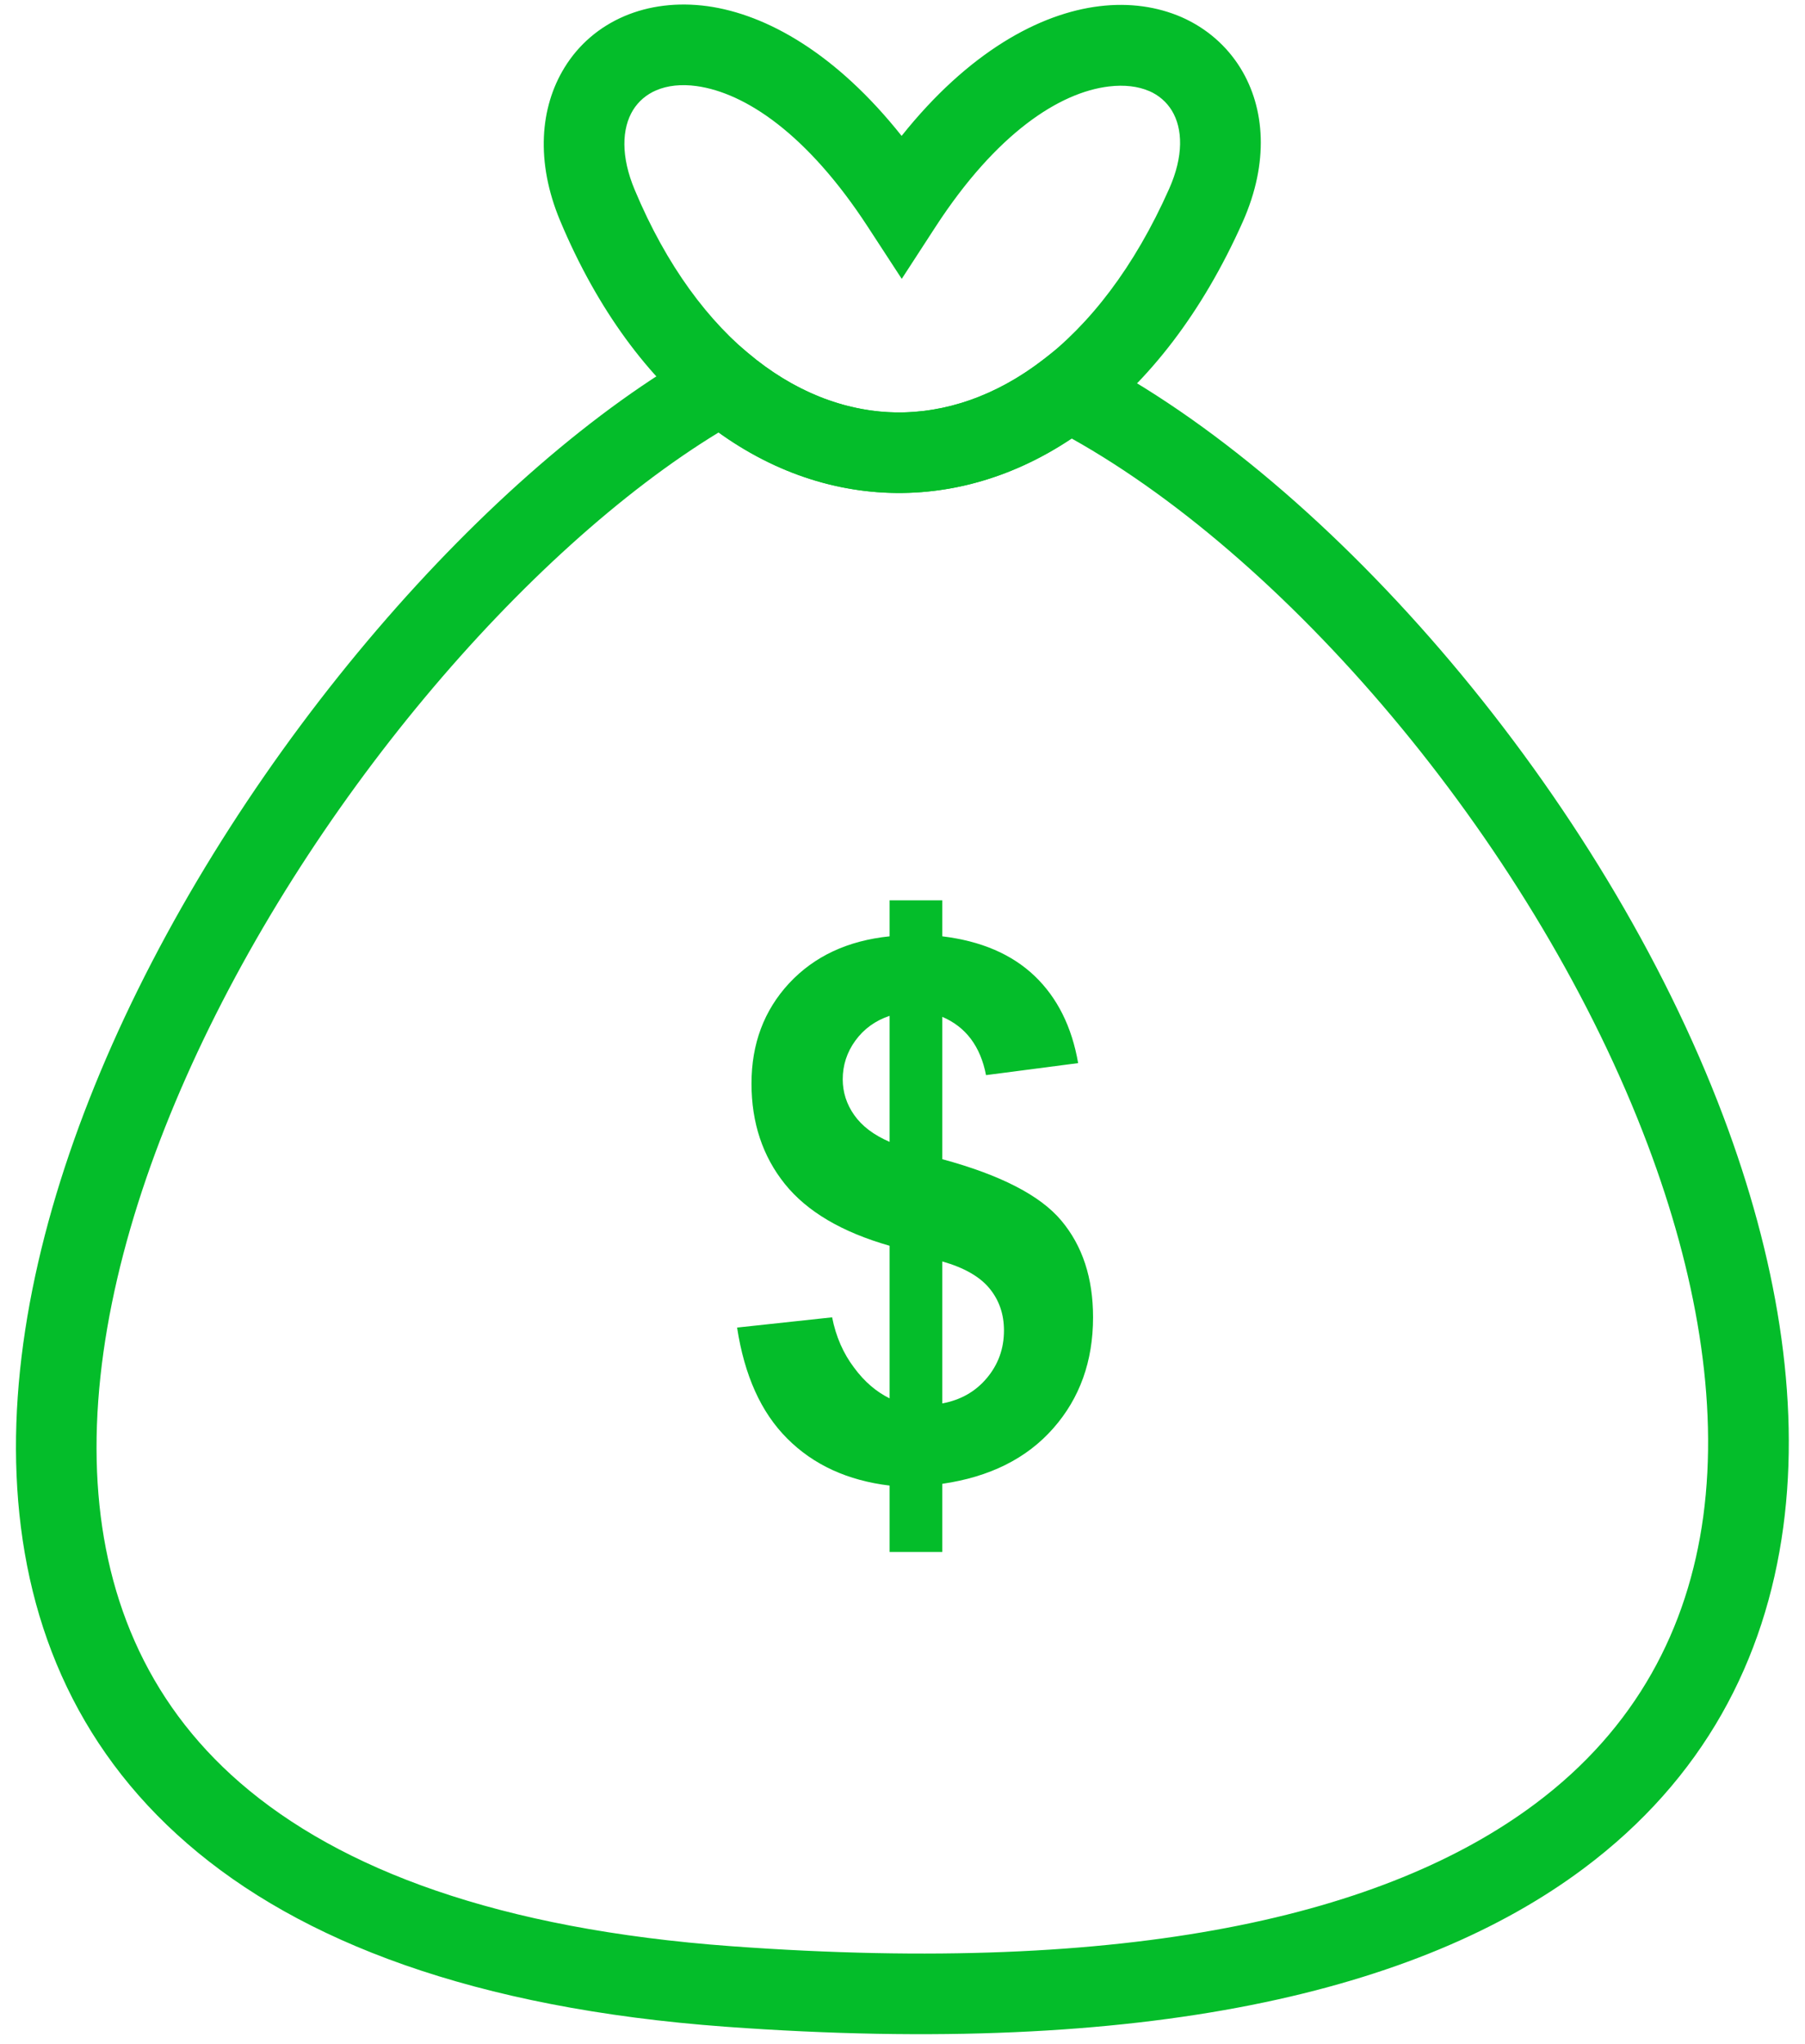 <?xml version="1.0" encoding="utf-8"?>
<!-- Generator: Adobe Illustrator 22.0.1, SVG Export Plug-In . SVG Version: 6.00 Build 0)  -->
<svg version="1.1" id="Слой_1" xmlns="http://www.w3.org/2000/svg" xmlns:xlink="http://www.w3.org/1999/xlink" x="0px" y="0px"
	 viewBox="0 0 1428.4 1616.7" style="enable-background:new 0 0 1428.4 1616.7;" xml:space="preserve">
<style type="text/css">
	.st0{fill:none;}
	.st1{fill:#04BD2A;}
</style>
<g id="Layer_x0020_1">
	<g id="_393279616">
		<rect id="_393278560" x="-301.7" y="-220.6" class="st0" width="2048" height="2048"/>
		<rect id="_393276064" x="-45.7" y="35.4" class="st0" width="1536" height="1536"/>
	</g>
	<path class="st1" d="M568.7,342.1c-153.1,93.3-326.4,295.8-421.5,510.2c-47,105.9-74.5,214-70.4,312.1
		c4,94.8,37.8,180.6,113.2,245.9c79.2,68.6,204.4,115.8,388.8,129.3c316.1,23.1,518-24.4,636-112.6c80.1-59.8,121.1-139,133.1-227.4
		c12.3-91.2-5.8-192.8-44-294.1c-87.7-232.5-279.5-459.9-455.8-558.6c-44.5,29.8-92.9,44-141.3,43
		C658.9,388.9,611.6,372.9,568.7,342.1L568.7,342.1z M88.7,826.5c104.2-234.8,299-457,467.1-550.8L575,265l16.9,14.2
		c36,30.4,76.1,46.1,116.2,47c39.9,0.8,80.6-13.1,117.9-42.1l16.1-12.5l18.2,9.4c193.1,99.4,407.7,348.3,503.4,602
		c41.7,110.6,61.3,222.7,47.5,325.1c-14.2,105.1-63,199.1-158.1,270.1c-129.6,96.8-345.7,149.4-678.8,125.1
		c-199.3-14.6-336.8-67.5-426-144.8c-90.1-78-130.5-179.8-135.2-291.6C8.5,1058.3,38.1,940.6,88.7,826.5L88.7,826.5z"/>
	<path class="st1" d="M925.2,149.4c11.5-25.8,10.9-47.6,2.1-62c-4.2-6.8-10.3-12.1-17.9-15.4h-0.1c-8.6-3.7-19.4-5.1-31.8-3.6
		c-39.1,4.7-89,37-137.2,111.1l-26.7,41.1l-26.8-41.1c-47.8-73.4-96.9-106-135.5-111.4c-12.4-1.7-23.2-0.4-31.9,3.3
		c-7.8,3.3-14.1,8.7-18.4,15.6c-9,14.6-9.8,36.8,1.3,63.2c25.1,60,58.5,104.8,96,134.3c34.9,27.4,73.3,41.4,111.5,41.8
		c38.4,0.4,77.4-12.9,113.4-39.9C862.2,257,897.6,211.5,925.2,149.4L925.2,149.4z M981.8,54.1c19.3,31.5,22.5,74.5,1.7,121.3
		c-32.2,72.3-74.6,126.2-122,161.9C814,373,761.6,390.5,709.3,390c-52.5-0.5-104.4-19-150.5-55.3c-45.7-35.9-85.9-89.4-115.5-160
		c-19.6-46.8-15.9-89.8,3.4-121.2c11.2-18.3,27.6-32.3,47.6-40.8c19.1-8.1,41.5-11.1,65.7-7.8c46.6,6.5,101.6,37.3,153.5,102.6
		C766.4,41.2,822.7,10.6,870.1,4.9c23.8-2.9,45.8,0.4,64.8,8.6l0,0C954.7,22.2,970.8,36.2,981.8,54.1L981.8,54.1z"/>
	<path class="st1" d="M704,1106.2V985.5c-37.7-10.8-65.3-27-82.9-48.9c-17.5-21.8-26.4-48.3-26.4-79.4c0-31.5,9.9-57.9,29.8-79.4
		c20-21.4,46.4-33.7,79.5-37.1v-28.5h41.7v28.5c30.6,3.7,54.9,14.1,73,31.3c18,17.2,29.5,40.2,34.5,69l-72.9,9.5
		c-4.4-22.7-15.9-38.1-34.6-46.1v112.6c46.1,12.5,77.6,28.7,94.2,48.6c16.7,19.9,25.1,45.3,25.1,76.5c0,34.7-10.5,64-31.5,87.8
		c-21,23.9-50.4,38.5-87.8,43.9v53.9H704v-52.5c-33.2-4-60.3-16.4-81-37.2c-20.8-20.7-33.9-50-39.7-87.8l75.2-8.1
		c3,15.3,8.9,28.6,17.3,39.7C684.1,1093.1,693.6,1101.1,704,1106.2L704,1106.2z M704,803.6c-11.4,3.8-20.4,10.4-27.1,19.6
		c-6.7,9.2-10,19.5-10,30.6c0,10.1,3,19.7,9.1,28.3c6.2,8.8,15.5,15.8,28,21.2L704,803.6L704,803.6z M745.7,1110.2
		c14.5-2.7,26.2-9.3,35.2-20c9-10.7,13.6-23.2,13.6-37.7c0-12.9-3.8-23.9-11.4-33.2c-7.6-9.3-20.1-16.5-37.4-21.4L745.7,1110.2
		L745.7,1110.2z"/>
</g>
</svg>
